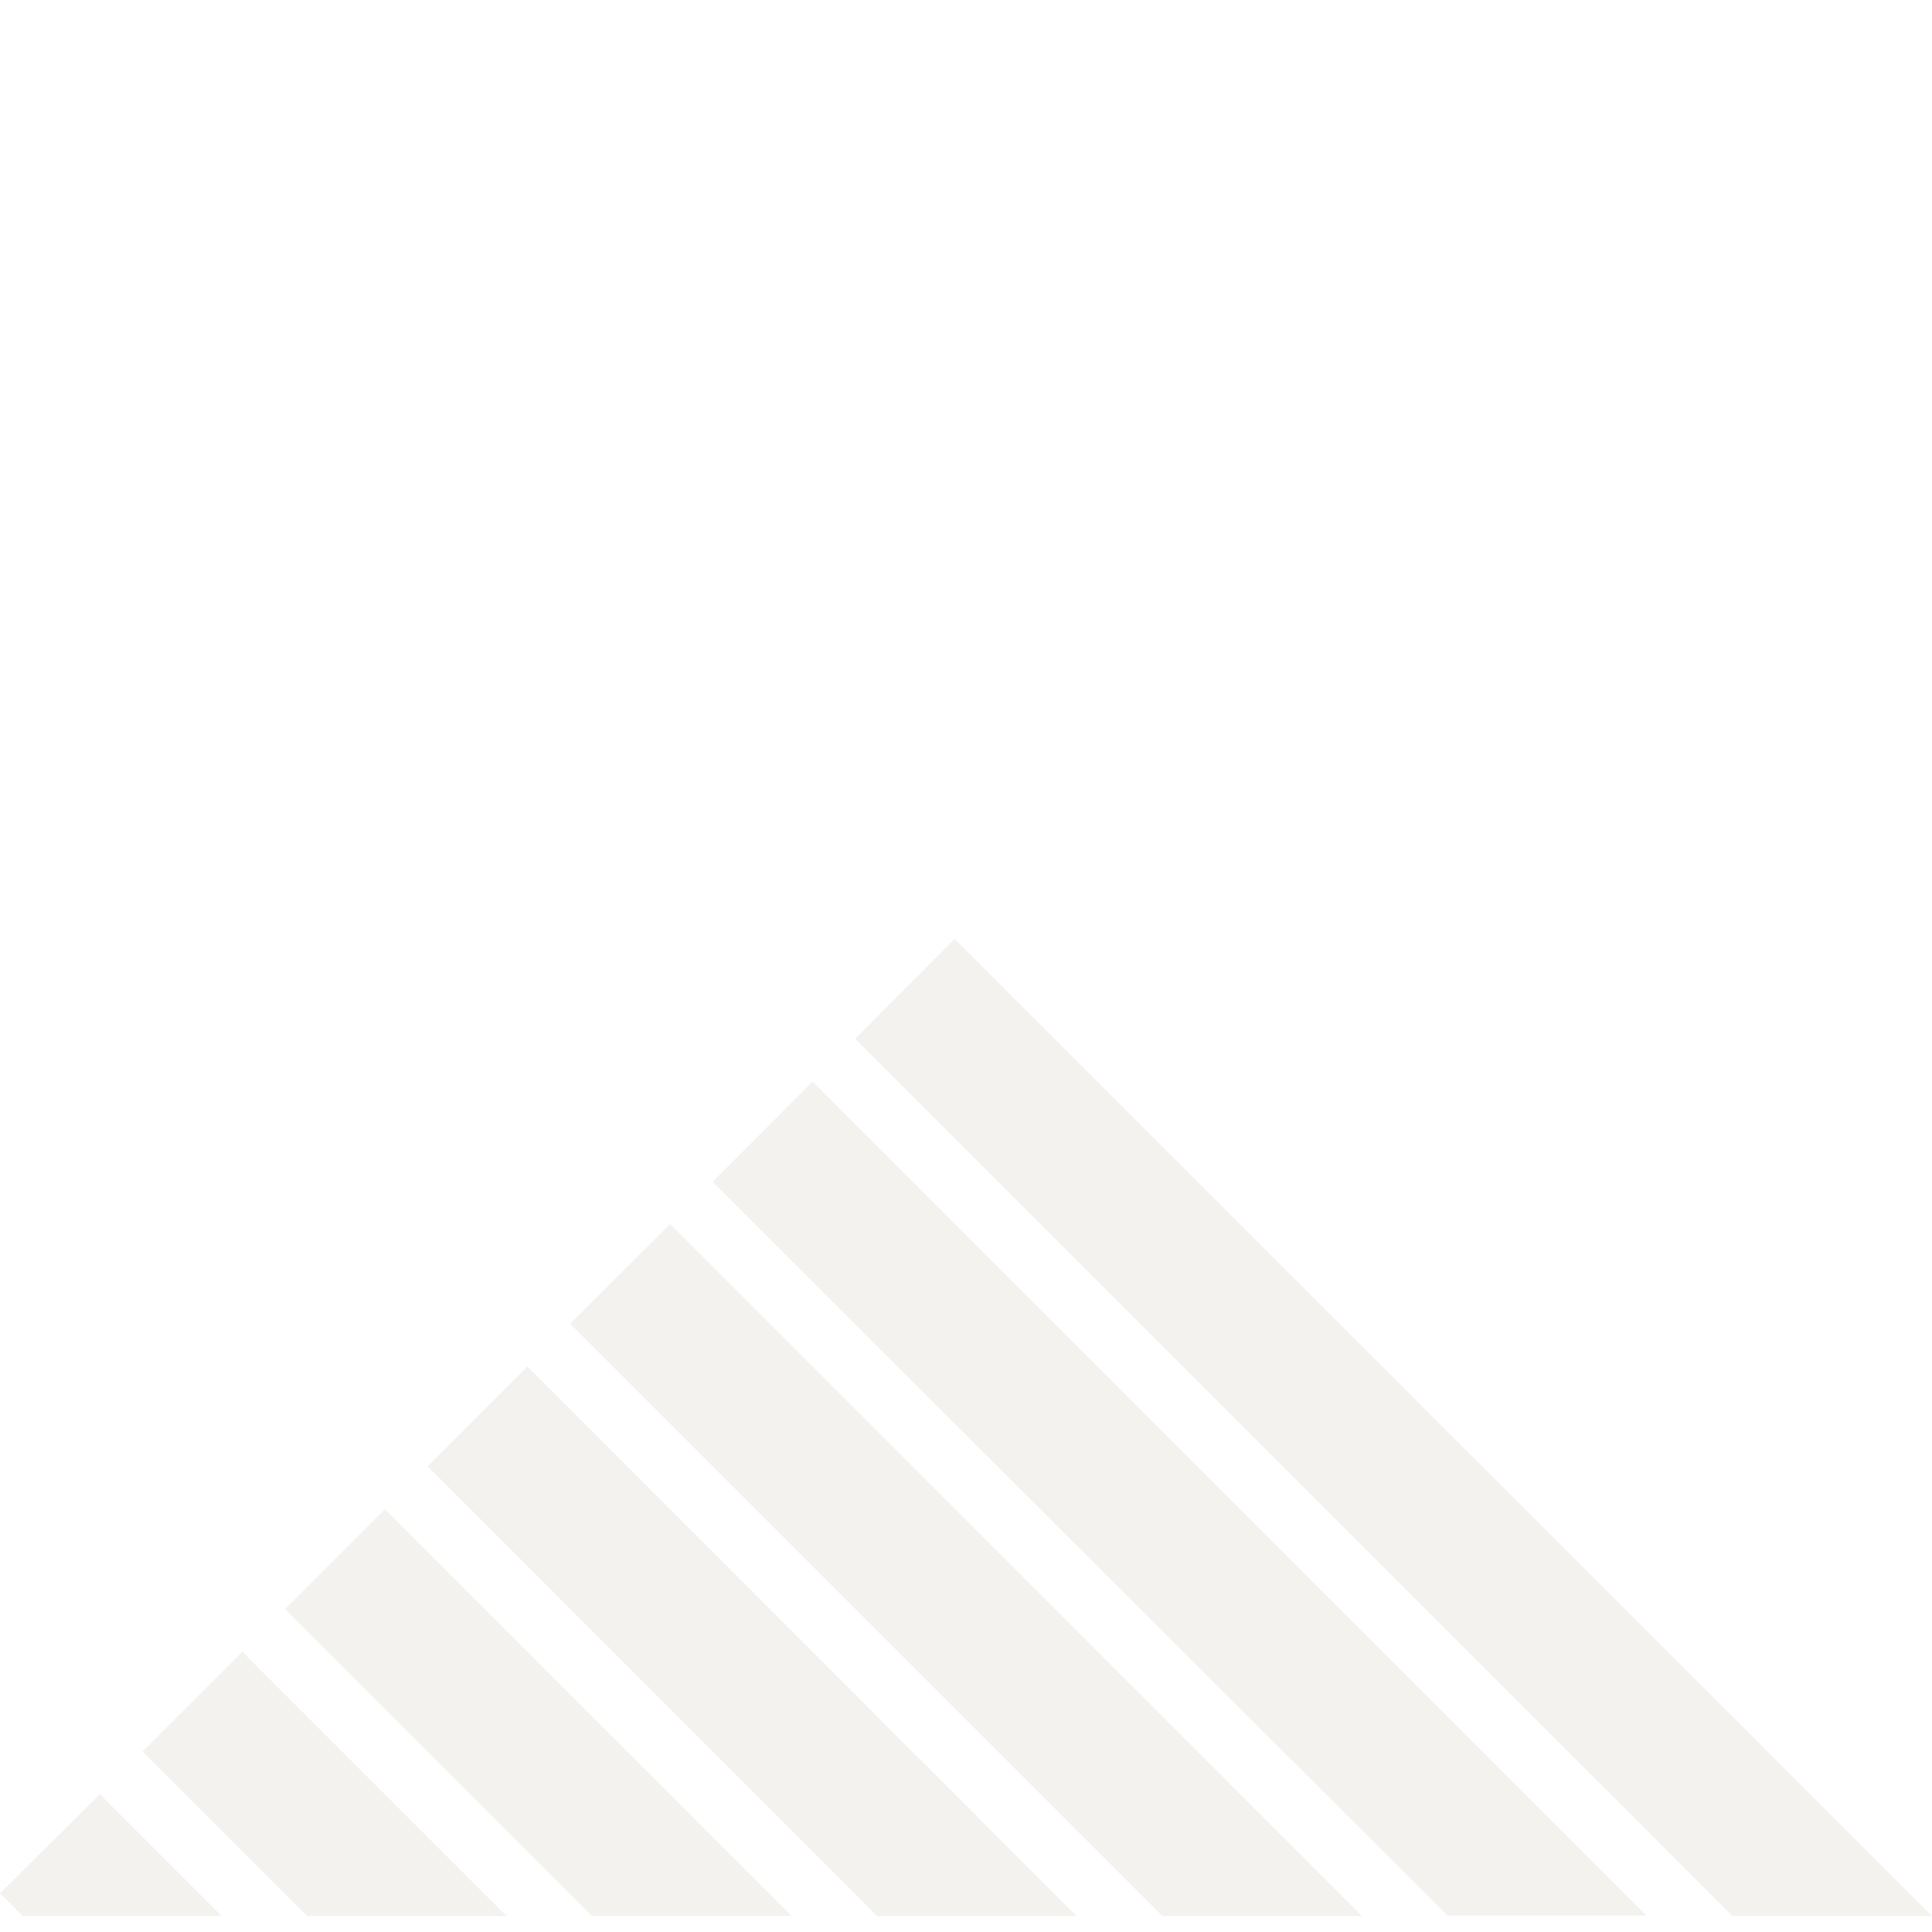 <svg id="Layer_1" data-name="Layer 1" xmlns="http://www.w3.org/2000/svg" viewBox="0 0 85 85"><defs><style>.cls-1{opacity:0.13;}.cls-2{fill:#ad9b86;}</style></defs><title>pattern solo</title><g id="Group_1810" data-name="Group 1810" class="cls-1"><path id="Path_4907" data-name="Path 4907" class="cls-2" d="M29.48,53.85,59.92,84.3H51.14L25.08,58.24Z"/><path id="Path_4908" data-name="Path 4908" class="cls-2" d="M16.93,66.4l17.9,17.9H26.05L12.54,70.79Z"/><path id="Path_4909" data-name="Path 4909" class="cls-2" d="M10.66,72.67,22.29,84.3H13.51L6.27,77.06Z"/><path id="Path_4910" data-name="Path 4910" class="cls-2" d="M4.39,78.94,9.75,84.3H1l-1-1Z"/><path id="Path_4911" data-name="Path 4911" class="cls-2" d="M70.46,78.53l-.14-.13L37.62,45.7,42,41.31,74.58,73.88l.13.13h0l.14.13L85,84.3H76.22l-5.76-5.77Z"/><path id="Path_4912" data-name="Path 4912" class="cls-2" d="M35.75,47.58,68.31,80.15h0l.13.13,4,4H63.68L31.35,52Z"/><path id="Path_4913" data-name="Path 4913" class="cls-2" d="M23.2,60.12,47.37,84.3H38.59L18.81,64.51Z"/></g></svg>